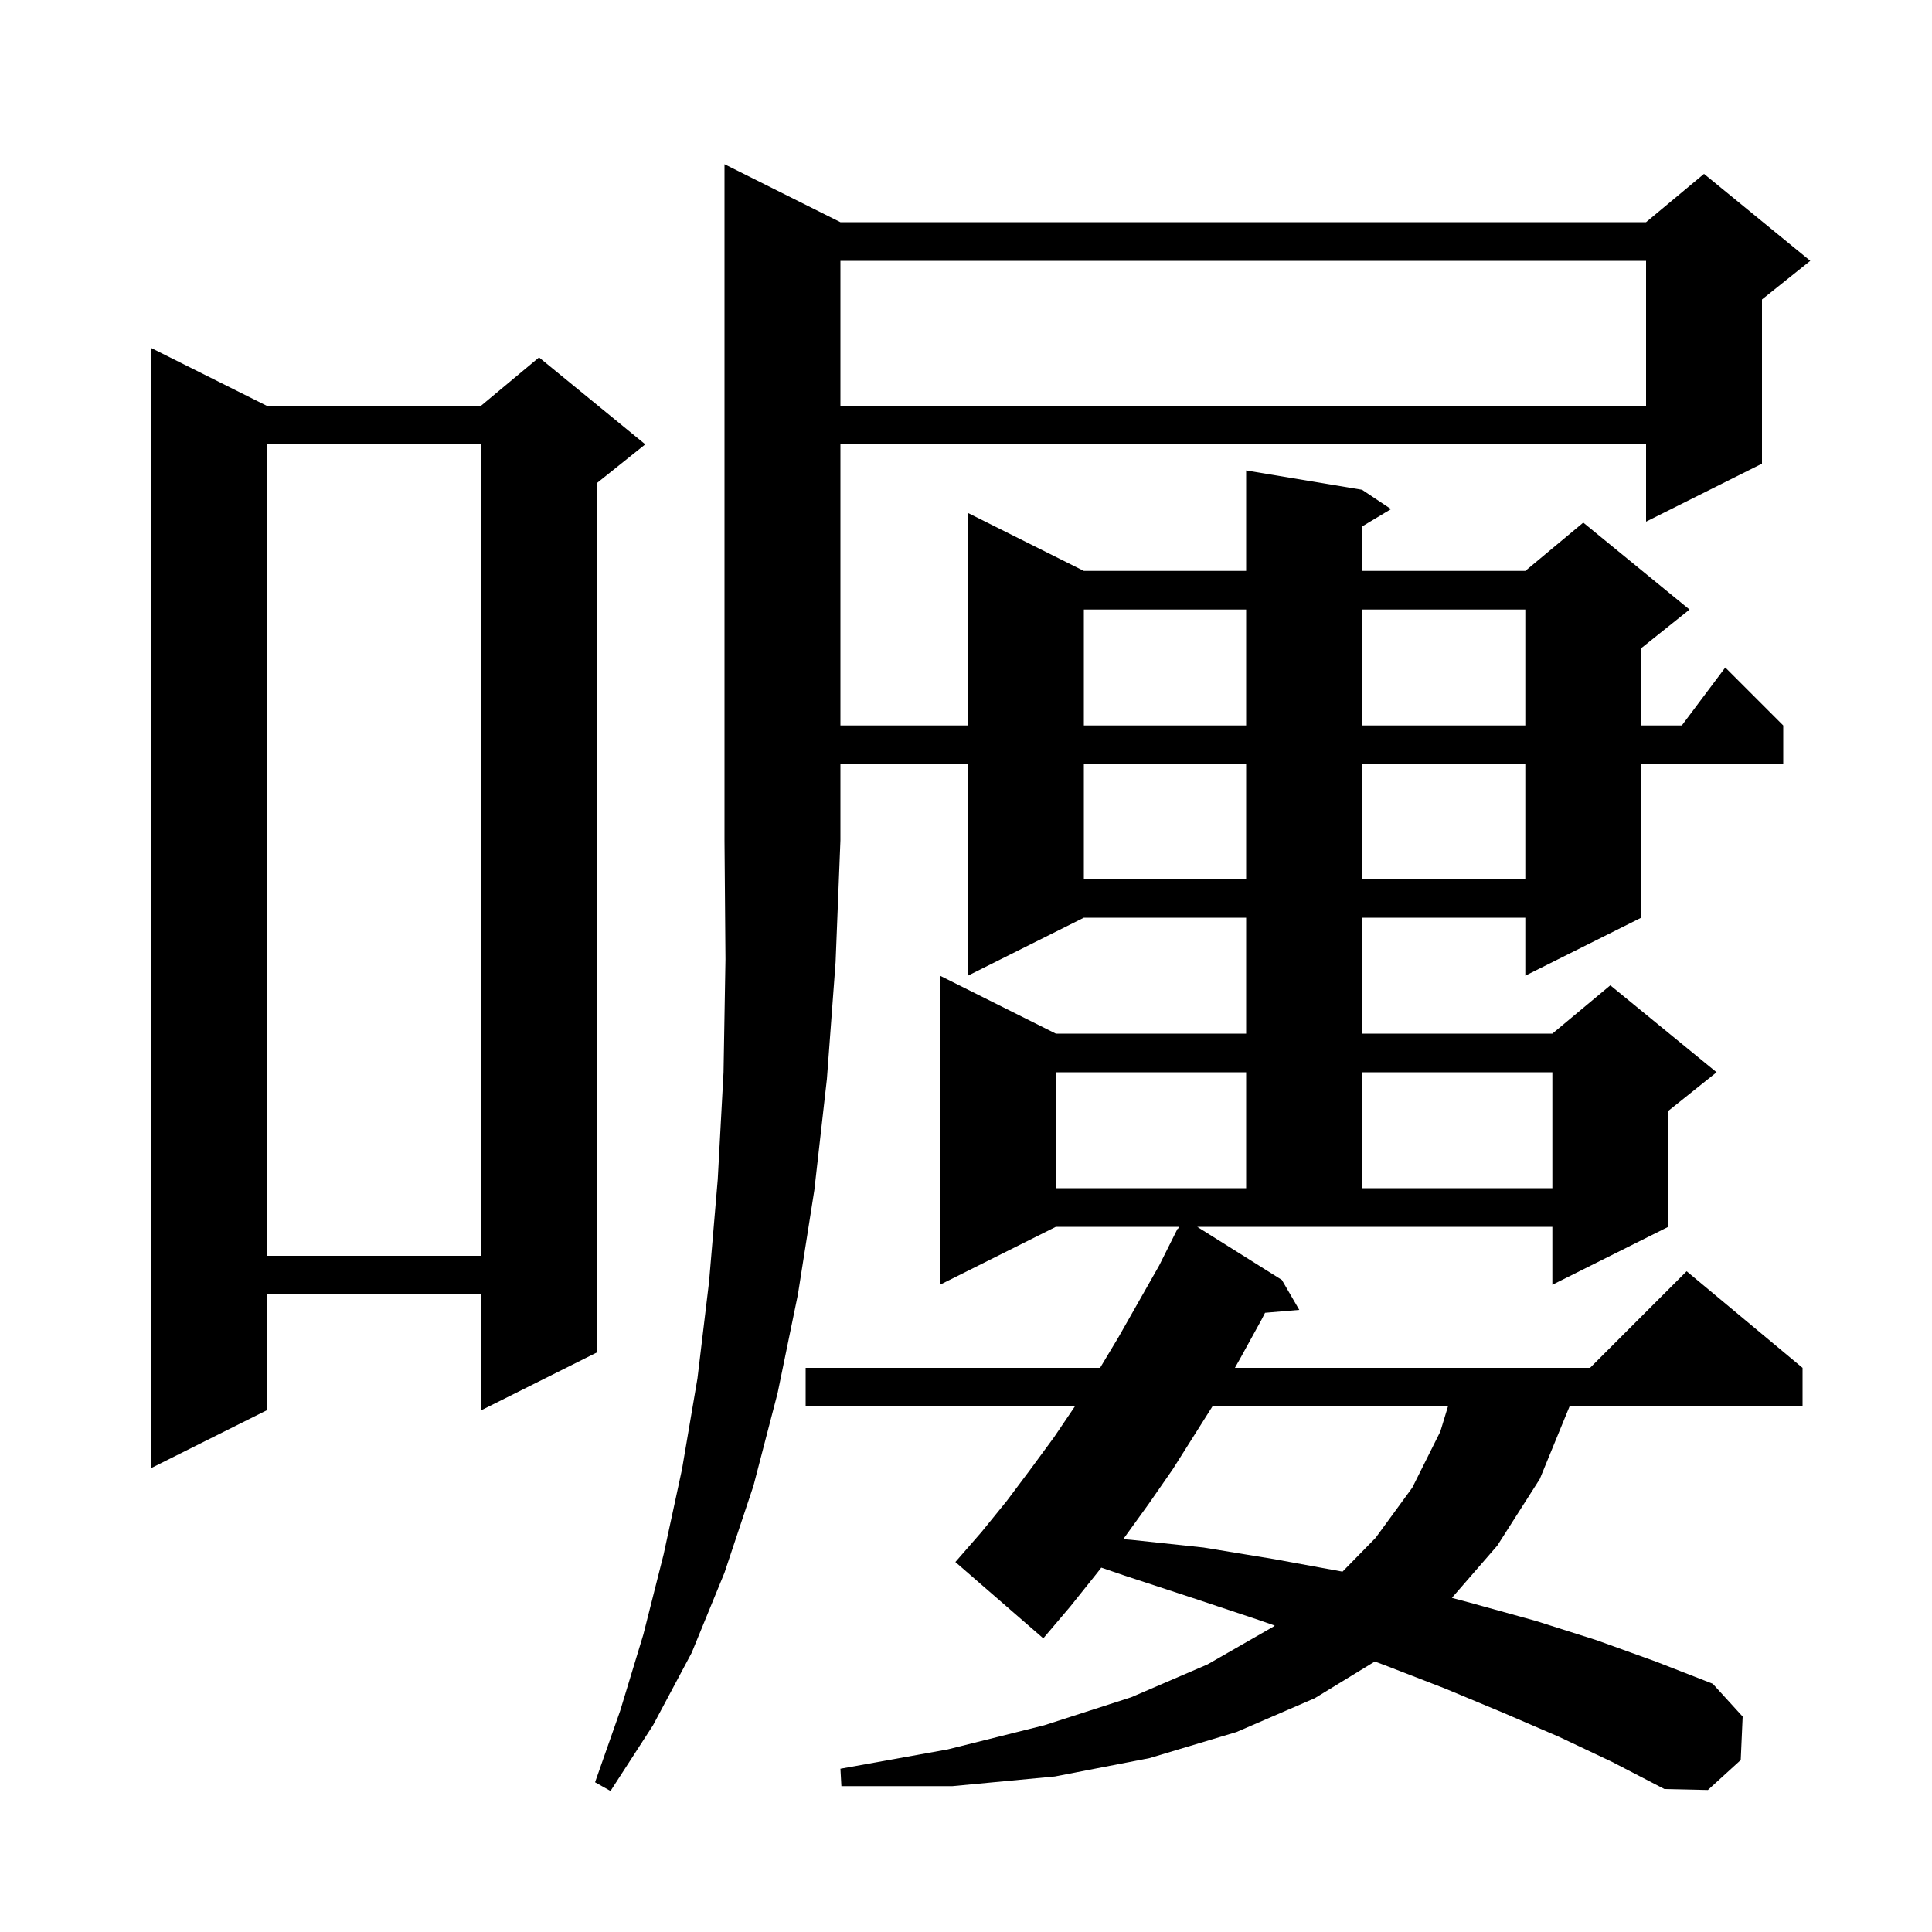 <svg xmlns="http://www.w3.org/2000/svg" xmlns:xlink="http://www.w3.org/1999/xlink" version="1.1" baseProfile="full" viewBox="0 0 200 200" width="200" height="200"><g fill="currentColor"><path d="M 87.0 23.0 L 170.4 23.0 L 176.4 18.0 L 187.4 27.0 L 182.4 31.0 L 182.4 48.0 L 170.4 54.0 L 170.4 46.0 L 87.0 46.0 L 87.0 75.1 L 100.2 75.1 L 100.2 53.1 L 112.2 59.1 L 129.0 59.1 L 129.0 48.7 L 141.0 50.7 L 144.0 52.7 L 141.0 54.5 L 141.0 59.1 L 157.9 59.1 L 163.9 54.1 L 174.9 63.1 L 169.9 67.1 L 169.9 75.1 L 174.1 75.1 L 178.6 69.1 L 184.6 75.1 L 184.6 79.1 L 169.9 79.1 L 169.9 95.0 L 157.9 101.0 L 157.9 95.0 L 141.0 95.0 L 141.0 107.0 L 160.7 107.0 L 166.7 102.0 L 177.7 111.0 L 172.7 115.0 L 172.7 127.0 L 160.7 133.0 L 160.7 127.0 L 123.934 127.0 L 132.7 132.5 L 134.5 135.6 L 130.958 135.9 L 130.6 136.6 L 128.4 140.6 L 127.836 141.6 L 164.6 141.6 L 174.6 131.6 L 186.6 141.6 L 186.6 145.6 L 162.477 145.6 L 159.4 153.1 L 155.0 160.0 L 150.3 165.409 L 152.5 166.0 L 159.0 167.8 L 165.3 169.8 L 171.4 172.0 L 177.3 174.3 L 180.4 177.7 L 180.2 182.2 L 176.8 185.3 L 172.3 185.2 L 166.9 182.4 L 161.4 179.8 L 155.6 177.3 L 149.6 174.8 L 143.4 172.4 L 142.318 172 L 136.1 175.8 L 128.0 179.3 L 119.0 182.0 L 109.2 183.9 L 98.6 184.9 L 87.1 184.9 L 87.0 183.1 L 98.1 181.1 L 108.1 178.6 L 117.1 175.7 L 125.0 172.3 L 131.8 168.4 L 131.963 168.279 L 130.3 167.7 L 123.4 165.4 L 116.4 163.1 L 114.002 162.279 L 113.6 162.8 L 110.8 166.3 L 108.0 169.6 L 98.9 161.7 L 101.6 158.6 L 104.2 155.4 L 106.6 152.2 L 109.1 148.8 L 111.265 145.6 L 83.4 145.6 L 83.4 141.6 L 113.88 141.6 L 115.8 138.4 L 120.0 131.0 L 121.9 127.2 L 121.94 127.22 L 122.05 127.0 L 109.3 127.0 L 97.3 133.0 L 97.3 101.0 L 109.3 107.0 L 129.0 107.0 L 129.0 95.0 L 112.2 95.0 L 100.2 101.0 L 100.2 79.1 L 87.0 79.1 L 87.0 87.0 L 86.5 99.6 L 85.6 111.7 L 84.3 123.2 L 82.6 134.0 L 80.5 144.2 L 78.0 153.8 L 75.0 162.8 L 71.6 171.1 L 67.6 178.6 L 63.2 185.4 L 61.6 184.5 L 64.2 177.1 L 66.6 169.2 L 68.7 160.9 L 70.6 152.1 L 72.2 142.7 L 73.4 132.7 L 74.3 122.1 L 74.9 111.0 L 75.1 99.3 L 75.0 87.0 L 75.0 17.0 Z M 125.505 145.6 L 121.4 152.1 L 118.9 155.7 L 116.3 159.3 L 116.273 159.335 L 117.1 159.4 L 124.6 160.2 L 131.9 161.4 L 138.976 162.696 L 142.4 159.2 L 146.2 154.0 L 149.1 148.2 L 149.891 145.6 Z M 27.6 42.0 L 49.8 42.0 L 55.8 37.0 L 66.8 46.0 L 61.8 50.0 L 61.8 140.0 L 49.8 146.0 L 49.8 134.0 L 27.6 134.0 L 27.6 146.0 L 15.6 152.0 L 15.6 36.0 Z M 27.6 46.0 L 27.6 130.0 L 49.8 130.0 L 49.8 46.0 Z M 109.3 111.0 L 109.3 123.0 L 129.0 123.0 L 129.0 111.0 Z M 141.0 111.0 L 141.0 123.0 L 160.7 123.0 L 160.7 111.0 Z M 112.2 79.1 L 112.2 91.0 L 129.0 91.0 L 129.0 79.1 Z M 141.0 79.1 L 141.0 91.0 L 157.9 91.0 L 157.9 79.1 Z M 112.2 63.1 L 112.2 75.1 L 129.0 75.1 L 129.0 63.1 Z M 141.0 63.1 L 141.0 75.1 L 157.9 75.1 L 157.9 63.1 Z M 87.0 27.0 L 87.0 42.0 L 170.4 42.0 L 170.4 27.0 Z "/></g></svg>